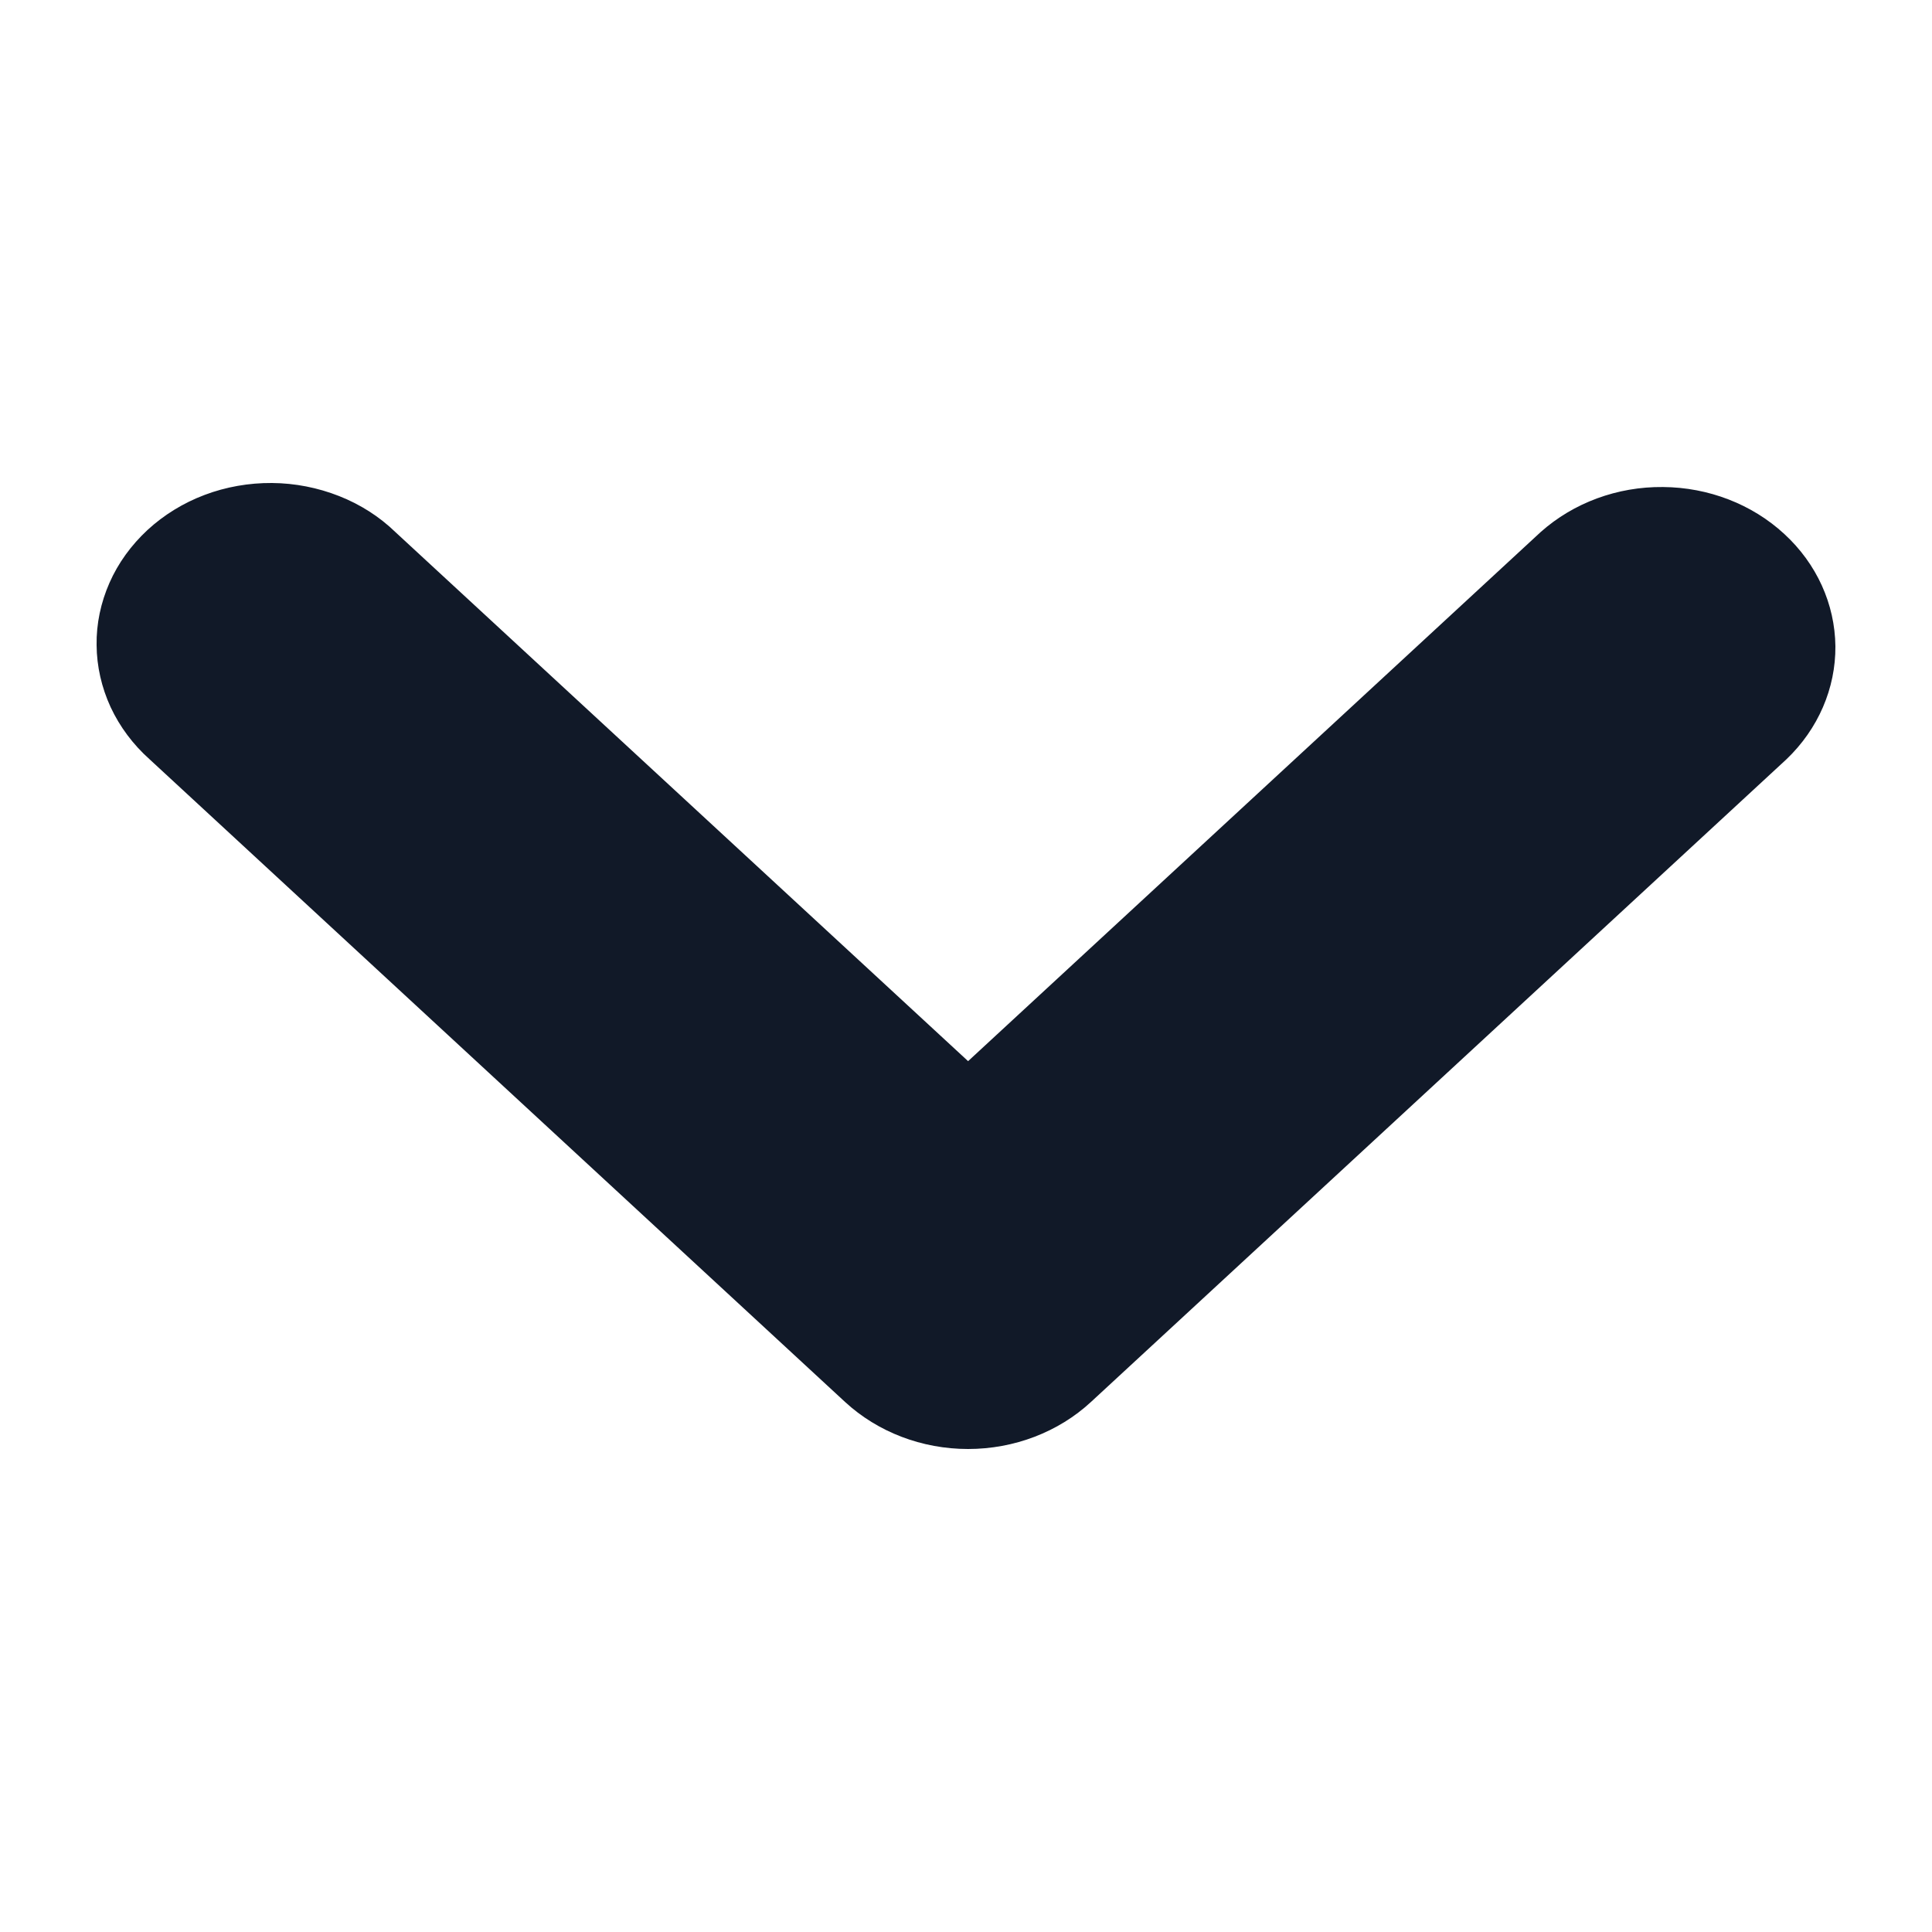 <svg width="12" height="12" viewBox="0 0 12 12" fill="none" xmlns="http://www.w3.org/2000/svg">
<path d="M6.013 9C5.726 9 5.452 8.895 5.249 8.708L0.929 4.716C0.826 4.624 0.744 4.514 0.687 4.392C0.631 4.27 0.601 4.139 0.6 4.007C0.598 3.874 0.626 3.743 0.68 3.62C0.734 3.497 0.815 3.386 0.916 3.292C1.017 3.199 1.138 3.124 1.271 3.074C1.403 3.024 1.546 2.999 1.689 3C1.832 3.001 1.974 3.029 2.106 3.081C2.238 3.133 2.357 3.209 2.456 3.305L6.013 6.591L9.569 3.305C9.773 3.123 10.046 3.022 10.329 3.025C10.612 3.027 10.883 3.132 11.083 3.317C11.284 3.502 11.397 3.752 11.4 4.014C11.402 4.275 11.293 4.528 11.096 4.716L6.776 8.708C6.574 8.895 6.299 9 6.013 9Z" fill="#111928"/>
</svg>
